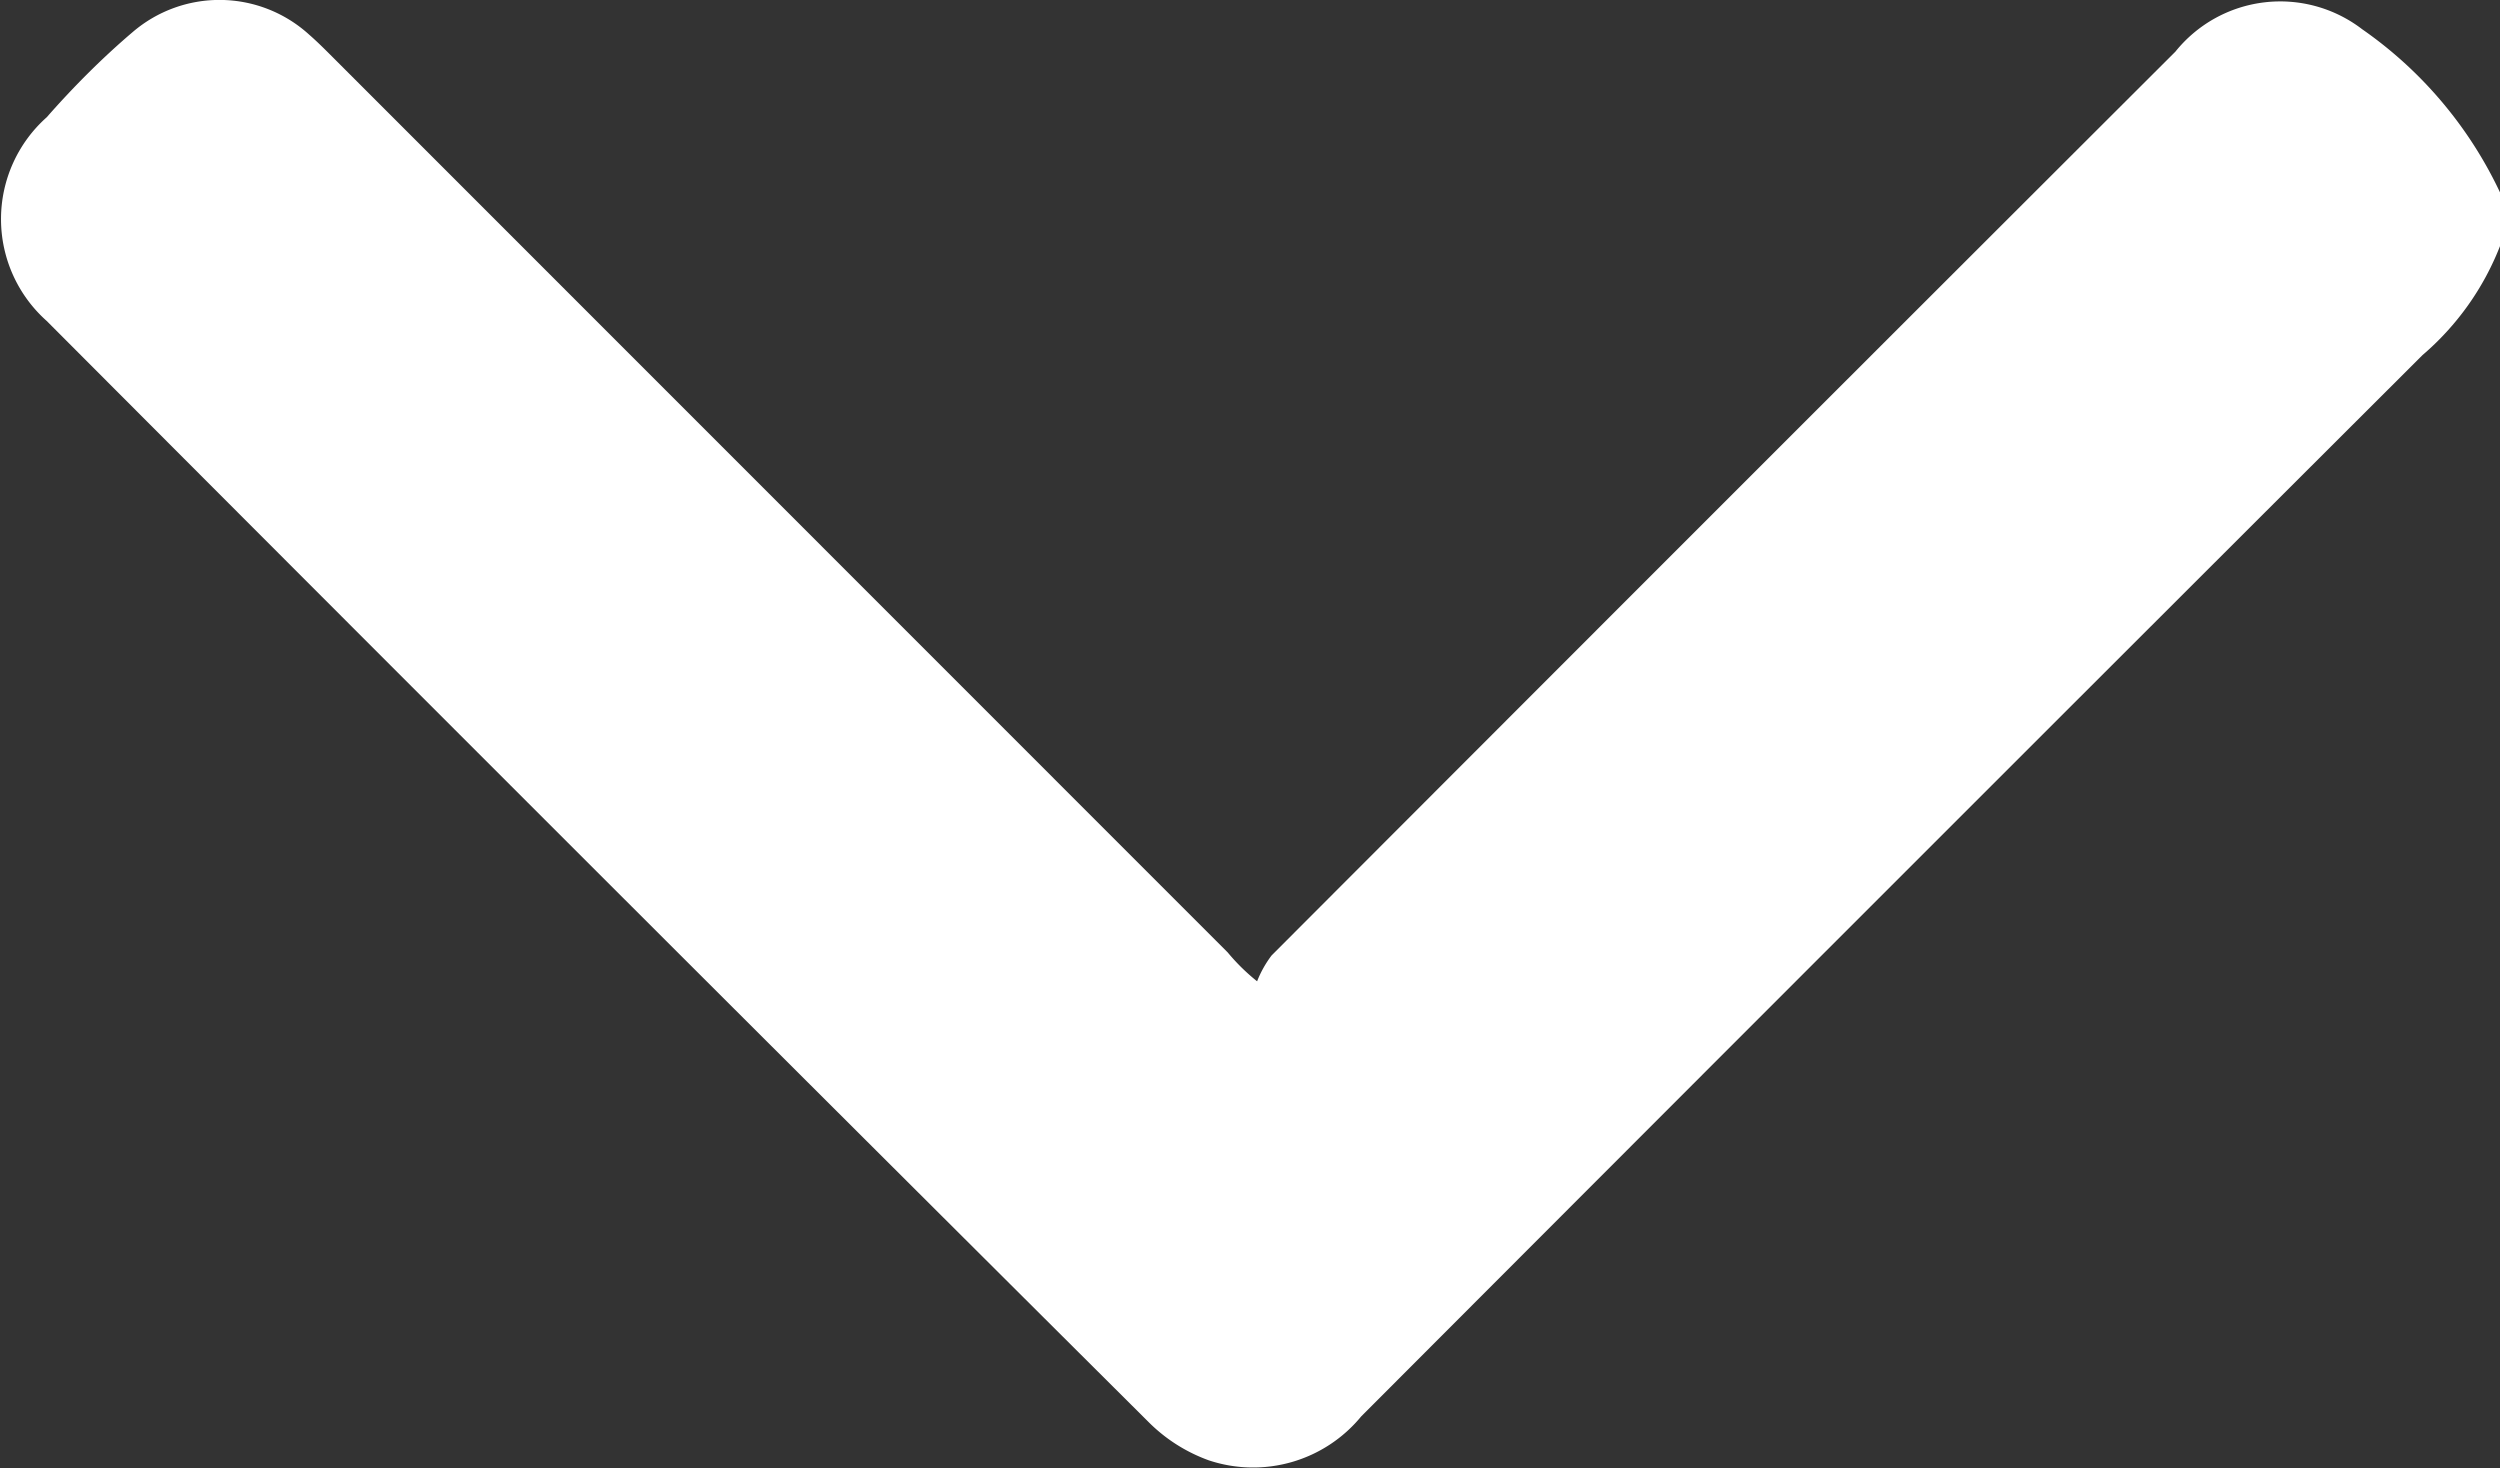 <svg xmlns="http://www.w3.org/2000/svg" xmlns:xlink="http://www.w3.org/1999/xlink" width="9.681" height="5.685" viewBox="0 0 9.681 5.685"><rect x="0" y="0" width="9.681" height="5.685" fill="#333333" stroke="none"/><defs><clipPath id="a"><rect width="5.685" height="9.681" fill="#fff"/></clipPath></defs><g transform="translate(9.681) rotate(90)" clip-path="url(#a)"><path d="M.953,0a1.065,1.065,0,0,1,.422.3q2.053,2.057,4.11,4.11A.542.542,0,0,1,5.655,5a.633.633,0,0,1-.15.235Q3.377,7.372,1.243,9.5a.528.528,0,0,1-.789,0C.34,9.4.226,9.287.124,9.167a.516.516,0,0,1,.01-.683c.027-.031.056-.06.085-.089L3.688,4.927A.78.78,0,0,0,3.8,4.813a.421.421,0,0,1-.1-.056q-1.752-1.749-3.5-3.5A.521.521,0,0,1,.113.534,1.6,1.6,0,0,1,.745,0Z" transform="translate(0)" fill="#fff"/></g></svg>